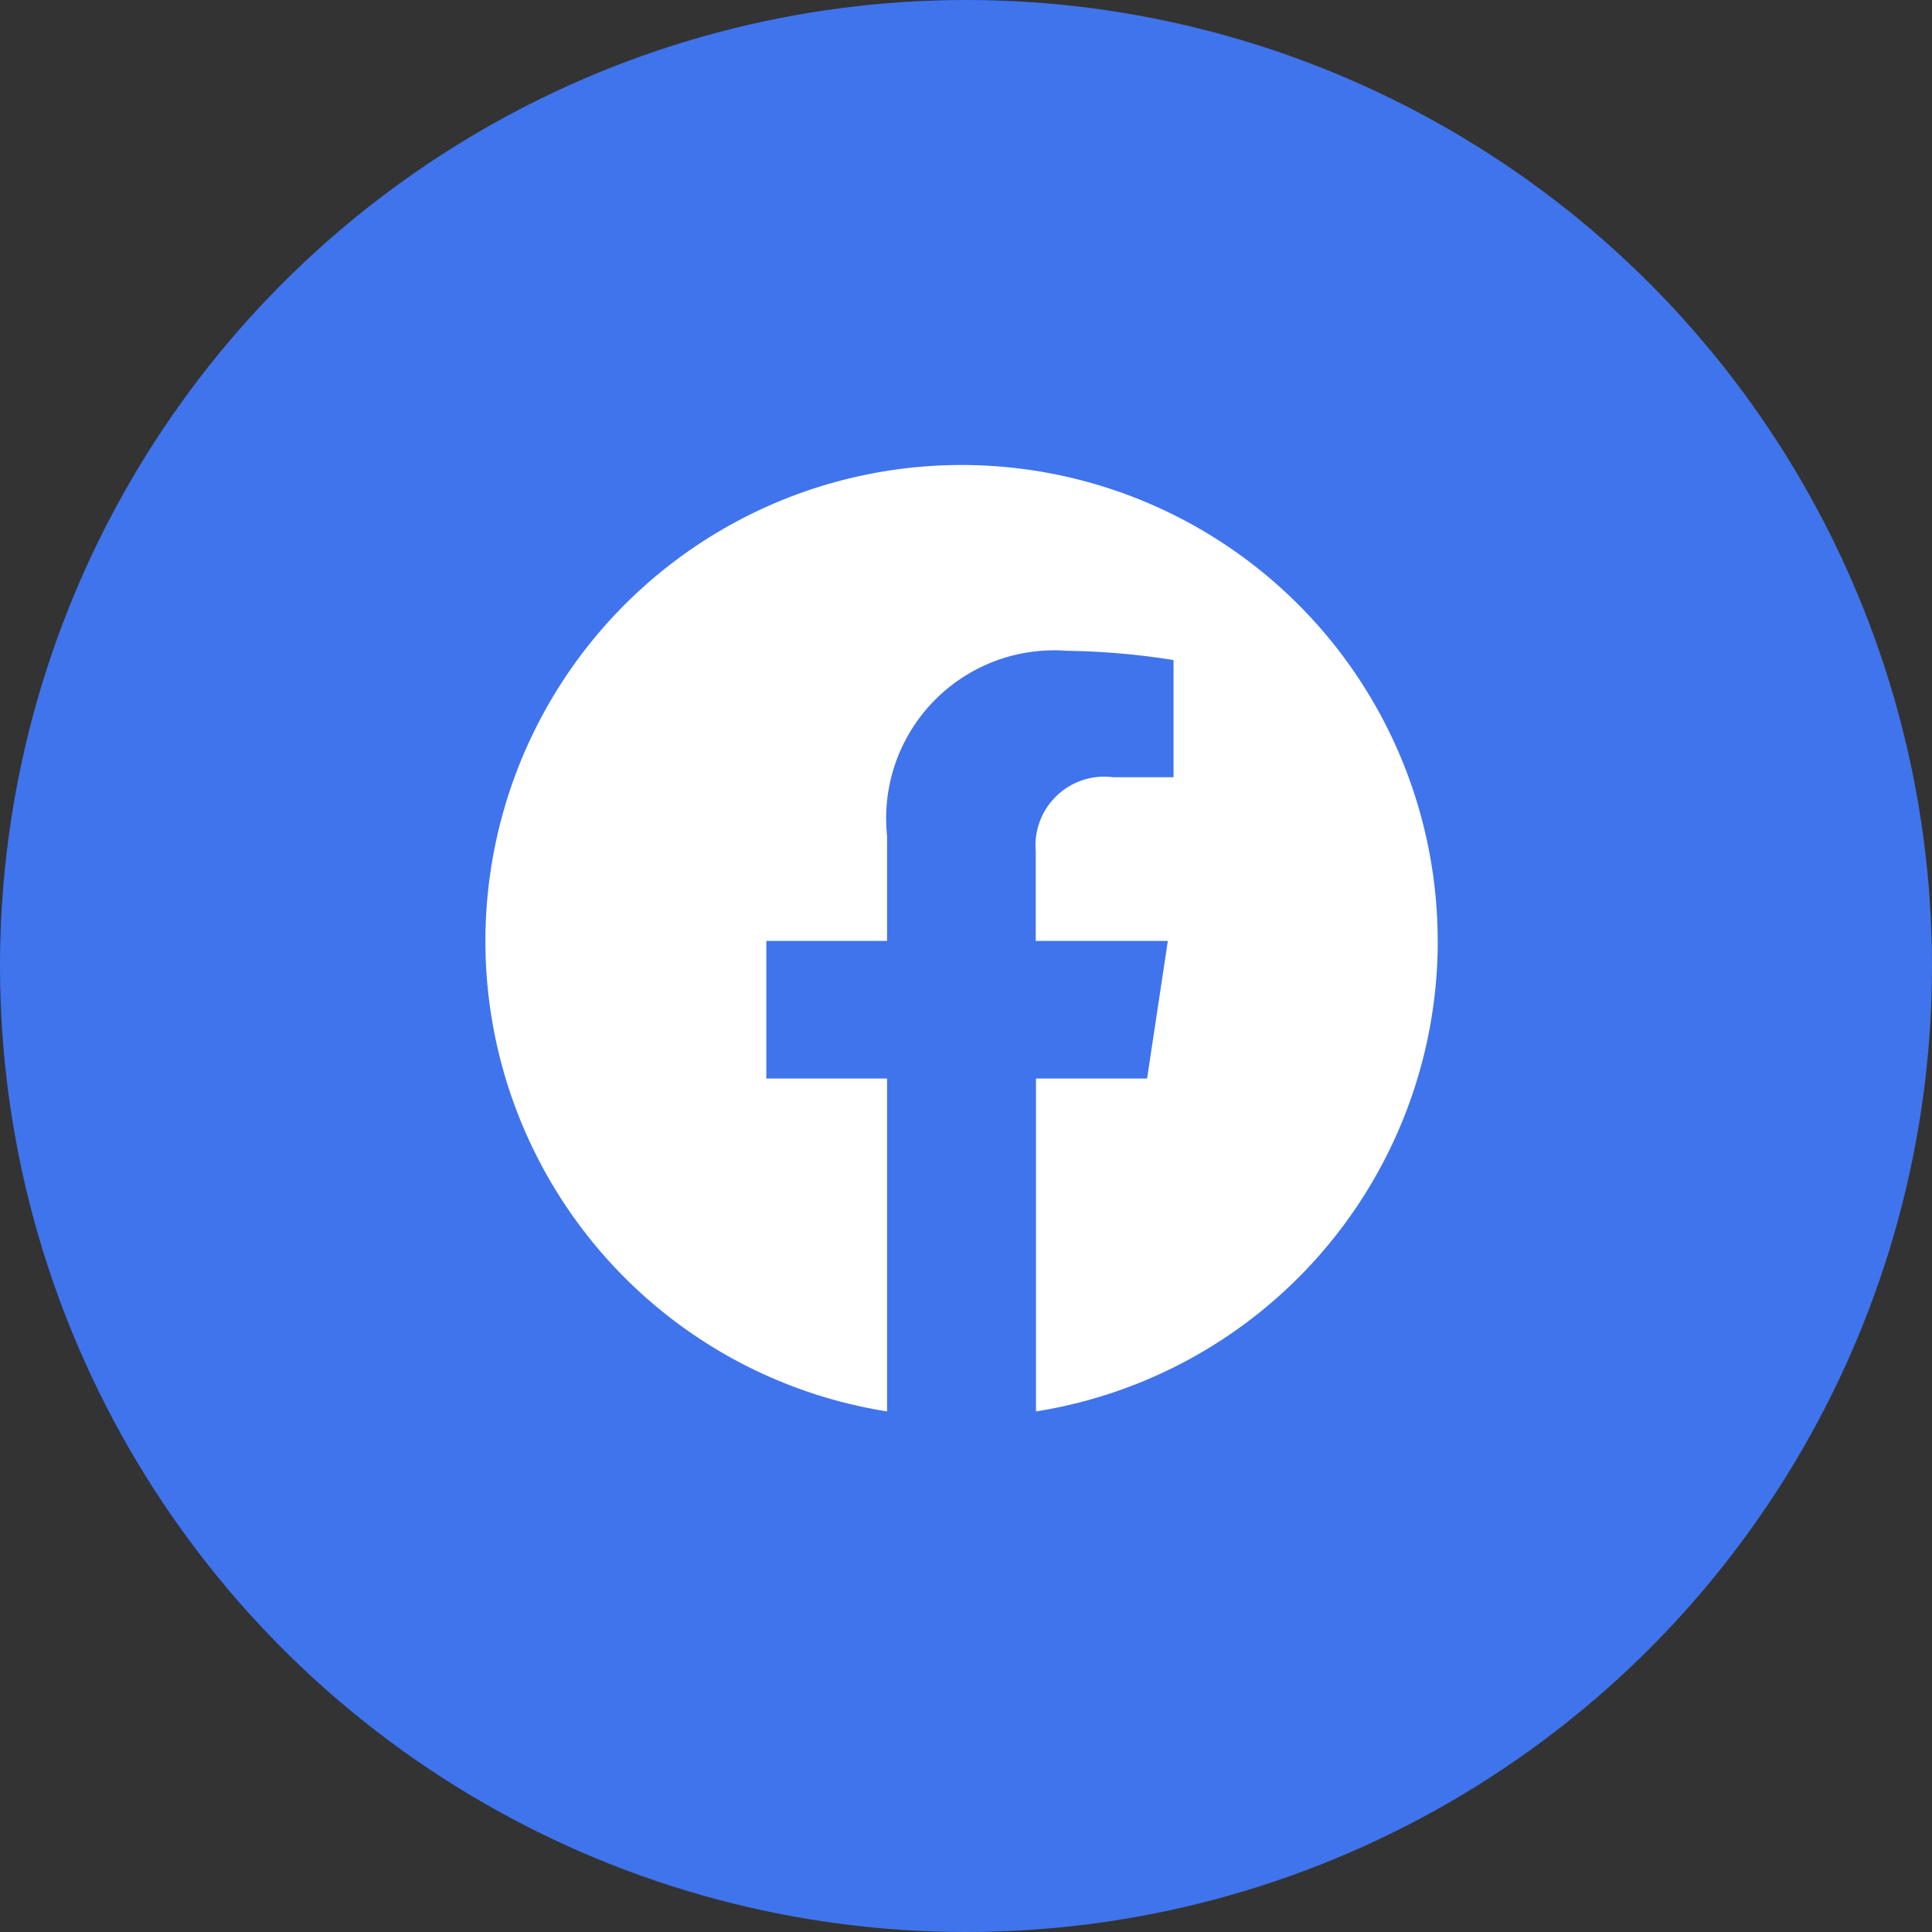<svg xmlns="http://www.w3.org/2000/svg" viewBox="0 0 40 40" width="40" height="40"><rect x="0" y="0" width="40" height="40" fill="#333333" stroke="none"/><g><circle cx="20" cy="20" r="20" fill="#4074ed"/><path d="M29.766 19.481a9.858 9.858 0 1 0-11.4 9.741V22.33h-2.5v-2.849h2.5v-2.172a3.479 3.479 0 0 1 3.725-3.835 15.191 15.191 0 0 1 2.206.192v2.426h-1.246a1.425 1.425 0 0 0-1.607 1.539v1.85h2.735l-.43 2.849h-2.3v6.892a9.861 9.861 0 0 0 8.318-9.741Z" fill="#fff"/></g></svg>
